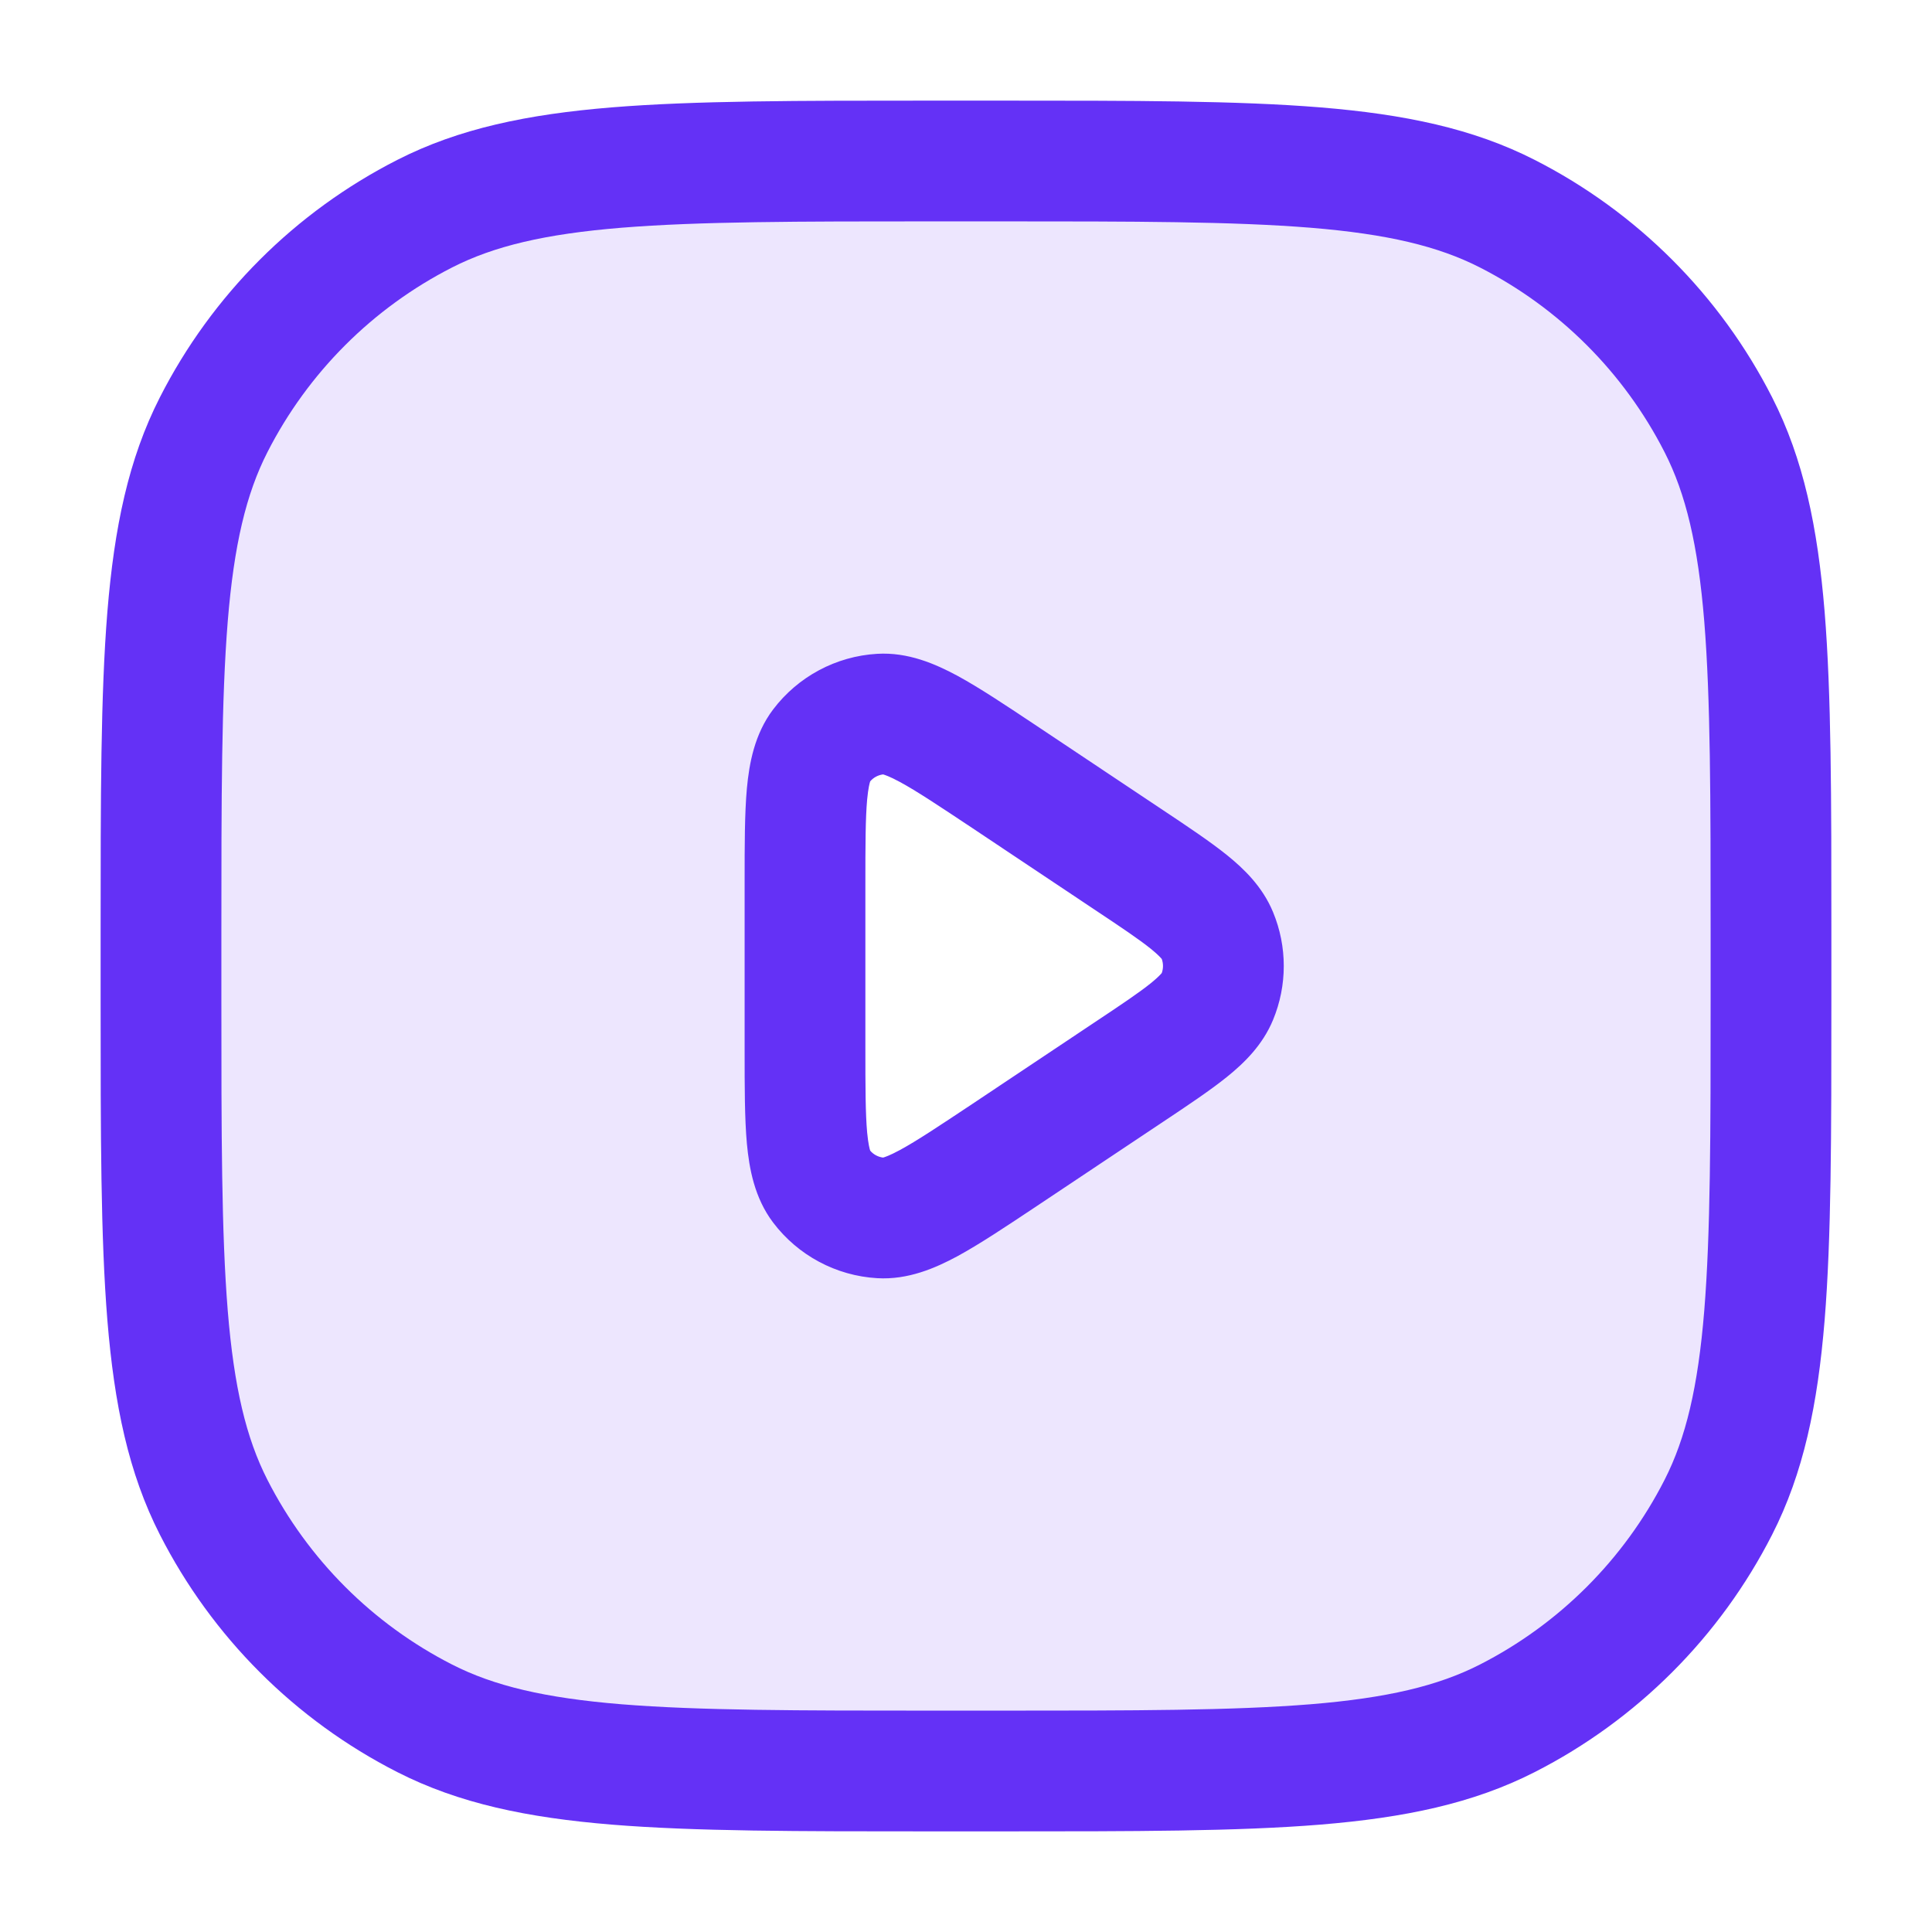 <svg xmlns="http://www.w3.org/2000/svg" width="24" height="24" viewBox="0 0 24 24" fill="none"><path opacity="0.12" fill-rule="evenodd" clip-rule="evenodd" d="M22 11.6C22 8.24 22 6.56 21.346 5.276C20.771 4.147 19.853 3.229 18.724 2.654C17.441 2 15.76 2 12.4 2H11.6C8.24 2 6.56 2 5.276 2.654C4.147 3.229 3.229 4.147 2.654 5.276C2 6.56 2 8.24 2 11.6V12.4C2 15.76 2 17.441 2.654 18.724C3.229 19.853 4.147 20.771 5.276 21.346C6.56 22 8.24 22 11.6 22H12.4C15.76 22 17.441 22 18.724 21.346C19.853 20.771 20.771 19.853 21.346 18.724C22 17.441 22 15.76 22 12.4V11.6ZM14.447 13.331C15.115 12.886 15.449 12.664 15.565 12.383C15.667 12.138 15.667 11.862 15.565 11.617C15.449 11.336 15.115 11.114 14.447 10.669L12.265 9.214C11.457 8.675 11.053 8.406 10.718 8.426C10.426 8.443 10.157 8.588 9.98 8.821C9.778 9.088 9.778 9.574 9.778 10.545V13.455C9.778 14.426 9.778 14.912 9.98 15.179C10.157 15.412 10.426 15.557 10.718 15.574C11.053 15.594 11.457 15.325 12.265 14.786L14.447 13.331Z" fill="#6431F6"></path><path fill-rule="evenodd" clip-rule="evenodd" d="M11.566 1.25H12.434C14.085 1.25 15.371 1.25 16.402 1.334C17.449 1.42 18.299 1.596 19.064 1.986C20.334 2.633 21.367 3.665 22.014 4.936C22.404 5.701 22.58 6.551 22.666 7.598C22.75 8.629 22.75 9.915 22.75 11.566V12.434C22.75 14.085 22.75 15.371 22.666 16.402C22.58 17.449 22.404 18.299 22.014 19.064C21.367 20.334 20.334 21.367 19.064 22.014C18.299 22.404 17.449 22.58 16.402 22.666C15.371 22.75 14.085 22.75 12.434 22.75H11.566C9.915 22.75 8.629 22.75 7.598 22.666C6.551 22.58 5.701 22.404 4.936 22.014C3.665 21.367 2.633 20.334 1.986 19.064C1.596 18.299 1.42 17.449 1.334 16.402C1.25 15.371 1.25 14.085 1.25 12.434V11.566C1.25 9.915 1.25 8.629 1.334 7.598C1.42 6.551 1.596 5.701 1.986 4.936C2.633 3.665 3.665 2.633 4.936 1.986C5.701 1.596 6.551 1.42 7.598 1.334C8.629 1.25 9.915 1.25 11.566 1.25ZM7.72 2.829C6.766 2.907 6.135 3.058 5.617 3.322C4.629 3.826 3.826 4.629 3.322 5.617C3.058 6.135 2.907 6.766 2.829 7.72C2.751 8.683 2.75 9.907 2.75 11.6V12.4C2.75 14.092 2.751 15.317 2.829 16.28C2.907 17.234 3.058 17.865 3.322 18.383C3.826 19.371 4.629 20.174 5.617 20.678C6.135 20.942 6.766 21.093 7.72 21.171C8.683 21.249 9.907 21.25 11.6 21.25H12.4C14.092 21.25 15.317 21.249 16.28 21.171C17.234 21.093 17.865 20.942 18.383 20.678C19.371 20.174 20.174 19.371 20.678 18.383C20.942 17.865 21.093 17.234 21.171 16.28C21.249 15.317 21.25 14.092 21.25 12.4V11.6C21.25 9.907 21.249 8.683 21.171 7.72C21.093 6.766 20.942 6.135 20.678 5.617C20.174 4.629 19.371 3.826 18.383 3.322C17.865 3.058 17.234 2.907 16.28 2.829C15.317 2.751 14.092 2.75 12.4 2.75H11.6C9.907 2.75 8.683 2.751 7.72 2.829ZM12.875 9.015L14.446 10.063C14.757 10.27 15.031 10.453 15.24 10.621C15.455 10.794 15.684 11.016 15.814 11.33C15.992 11.759 15.992 12.241 15.814 12.67C15.684 12.984 15.455 13.206 15.24 13.379C15.031 13.547 14.757 13.73 14.446 13.937L12.875 14.985C12.495 15.238 12.168 15.456 11.894 15.605C11.619 15.753 11.28 15.901 10.896 15.878C10.385 15.848 9.913 15.595 9.604 15.187C9.372 14.88 9.307 14.516 9.278 14.205C9.25 13.894 9.25 13.501 9.25 13.045V10.955C9.25 10.499 9.25 10.106 9.278 9.795C9.307 9.484 9.372 9.12 9.604 8.813C9.913 8.405 10.385 8.152 10.896 8.122C11.28 8.099 11.619 8.247 11.894 8.395C12.168 8.544 12.495 8.762 12.875 9.015ZM10.97 9.62C10.908 9.628 10.851 9.658 10.81 9.706C10.804 9.723 10.786 9.785 10.772 9.932C10.751 10.166 10.75 10.489 10.75 10.99V13.01C10.75 13.511 10.751 13.834 10.772 14.068C10.786 14.215 10.804 14.277 10.81 14.294C10.851 14.342 10.908 14.372 10.97 14.38C10.988 14.375 11.05 14.356 11.179 14.286C11.386 14.174 11.655 13.995 12.072 13.718L13.587 12.707C13.933 12.477 14.149 12.332 14.298 12.212C14.389 12.138 14.423 12.098 14.432 12.087C14.452 12.031 14.452 11.969 14.432 11.913C14.423 11.902 14.389 11.862 14.298 11.788C14.149 11.668 13.933 11.523 13.587 11.293L12.072 10.282C11.655 10.005 11.386 9.826 11.179 9.714C11.05 9.644 10.988 9.625 10.97 9.62Z" fill="#6431F6"></path></svg>